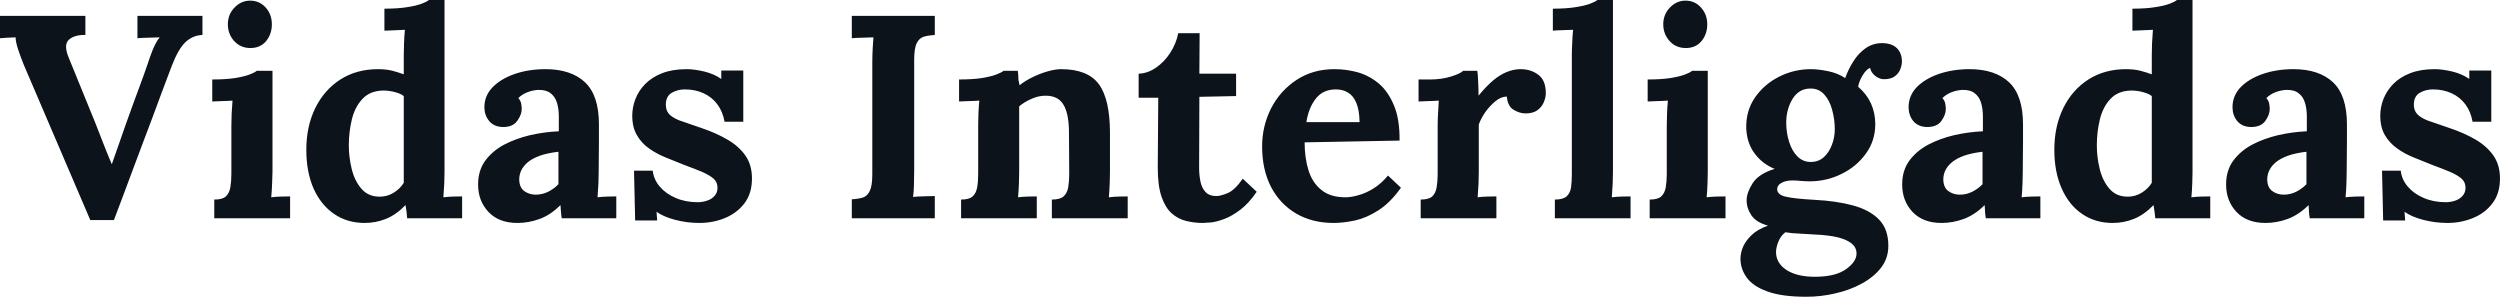 <svg fill="#0D131A" viewBox="0 0 198.812 23.598" height="100%" width="100%" xmlns="http://www.w3.org/2000/svg"><path preserveAspectRatio="none" d="M9.06 17.50L7.18 17.50L1.89 5.15Q1.66 4.58 1.45 3.96Q1.24 3.33 1.24 2.97L1.24 2.97Q0.87 2.99 0.56 3.00Q0.25 3.01 0 3.04L0 3.04L0 1.26L6.79 1.26L6.79 2.78Q5.93 2.76 5.49 3.15Q5.04 3.54 5.45 4.55L5.45 4.55Q5.98 5.84 6.51 7.15Q7.04 8.46 7.57 9.75L7.57 9.75Q7.96 10.72 8.23 11.44Q8.51 12.17 8.88 13.04L8.88 13.04L8.90 13.04Q9.15 12.35 9.44 11.50Q9.73 10.65 10.01 9.87L10.01 9.87Q10.30 9.06 10.59 8.26Q10.88 7.45 11.18 6.66Q11.48 5.86 11.75 5.06L11.75 5.06Q11.87 4.67 12.13 4.00Q12.40 3.33 12.70 2.97L12.70 2.97Q12.33 2.99 11.75 3.00Q11.18 3.01 10.93 3.04L10.93 3.04L10.93 1.26L16.10 1.26L16.10 2.78Q15.32 2.81 14.74 3.36Q14.17 3.91 13.66 5.24L13.66 5.24Q13.27 6.26 12.89 7.28Q12.51 8.30 12.13 9.33Q11.75 10.35 11.36 11.37Q10.97 12.40 10.59 13.42Q10.21 14.44 9.83 15.46Q9.45 16.47 9.06 17.50L9.06 17.50ZM17.04 17.36L17.04 15.87Q17.69 15.87 17.96 15.62Q18.24 15.36 18.32 14.89Q18.40 14.42 18.40 13.82L18.40 13.82L18.40 10.00Q18.40 9.59 18.42 9.05Q18.45 8.51 18.49 8.00L18.49 8.00Q18.12 8.03 17.63 8.04Q17.13 8.05 16.88 8.07L16.88 8.07L16.88 6.32Q17.94 6.32 18.68 6.21Q19.41 6.09 19.84 5.93Q20.26 5.77 20.42 5.63L20.42 5.63L21.67 5.63L21.67 13.66Q21.67 13.98 21.64 14.57Q21.62 15.16 21.57 15.69L21.57 15.69Q21.94 15.64 22.39 15.63Q22.84 15.62 23.07 15.62L23.07 15.62L23.07 17.36L17.04 17.36ZM19.92 3.82L19.92 3.82Q19.14 3.82 18.63 3.27Q18.12 2.71 18.12 1.93L18.12 1.93Q18.12 1.15 18.65 0.60Q19.18 0.05 19.89 0.05L19.89 0.05Q20.63 0.05 21.13 0.60Q21.62 1.15 21.62 1.93L21.62 1.93Q21.62 2.71 21.16 3.27Q20.70 3.82 19.92 3.82ZM29.00 17.73L29.00 17.73Q27.62 17.73 26.58 17.02Q25.53 16.31 24.94 15.00Q24.36 13.68 24.36 11.91L24.36 11.91Q24.36 10.05 25.07 8.60Q25.78 7.15 27.07 6.32Q28.36 5.50 30.06 5.50L30.06 5.50Q30.68 5.50 31.18 5.62Q31.67 5.75 32.11 5.91L32.11 5.91L32.11 4.39Q32.11 4.07 32.13 3.47Q32.15 2.87 32.20 2.37L32.20 2.37Q31.83 2.39 31.33 2.41Q30.82 2.44 30.57 2.44L30.57 2.44L30.57 0.69Q31.65 0.69 32.37 0.57Q33.10 0.46 33.52 0.30Q33.95 0.14 34.11 0L34.11 0L35.35 0L35.35 13.66Q35.35 13.98 35.33 14.57Q35.30 15.16 35.26 15.69L35.26 15.69Q35.65 15.64 36.09 15.63Q36.52 15.62 36.75 15.62L36.75 15.62L36.75 17.36L32.38 17.36Q32.36 17.11 32.33 16.84Q32.29 16.56 32.25 16.31L32.25 16.31Q31.49 17.09 30.68 17.41Q29.88 17.73 29.00 17.73ZM30.20 15.64L30.20 15.64Q30.80 15.64 31.30 15.33Q31.81 15.02 32.11 14.54L32.11 14.54Q32.11 14.19 32.11 13.85Q32.11 13.50 32.11 13.16L32.11 13.16L32.11 7.64Q31.88 7.45 31.42 7.33Q30.96 7.20 30.47 7.20L30.47 7.20Q29.42 7.22 28.82 7.87Q28.22 8.51 27.98 9.50Q27.74 10.49 27.74 11.57L27.74 11.57Q27.74 12.53 27.98 13.48Q28.22 14.42 28.76 15.03Q29.30 15.64 30.20 15.64ZM49.01 17.36L44.67 17.36Q44.62 17.04 44.61 16.82Q44.60 16.61 44.57 16.31L44.57 16.31Q43.79 17.09 42.92 17.41Q42.04 17.73 41.15 17.73L41.15 17.73Q39.67 17.73 38.85 16.86Q38.02 15.98 38.02 14.67L38.02 14.67Q38.02 13.57 38.58 12.79Q39.15 12.01 40.08 11.51Q41.01 11.02 42.15 10.75Q43.29 10.49 44.44 10.44L44.44 10.44L44.44 9.25Q44.44 8.65 44.29 8.16Q44.14 7.68 43.78 7.41Q43.42 7.13 42.78 7.15L42.78 7.15Q42.34 7.18 41.93 7.34Q41.52 7.50 41.22 7.80L41.22 7.80Q41.40 8.00 41.45 8.25Q41.49 8.49 41.49 8.67L41.49 8.67Q41.49 9.13 41.12 9.63Q40.76 10.12 39.95 10.10L39.95 10.10Q39.26 10.07 38.89 9.61Q38.52 9.15 38.52 8.53L38.52 8.53Q38.52 7.61 39.18 6.93Q39.84 6.26 40.94 5.88Q42.04 5.50 43.38 5.50L43.38 5.50Q45.40 5.50 46.52 6.54Q47.63 7.59 47.63 9.89L47.63 9.89Q47.63 10.67 47.63 11.22Q47.63 11.78 47.62 12.33Q47.61 12.88 47.61 13.66L47.61 13.66Q47.61 13.98 47.59 14.57Q47.56 15.16 47.52 15.69L47.52 15.69Q47.91 15.64 48.35 15.63Q48.78 15.62 49.01 15.62L49.01 15.62L49.01 17.36ZM44.41 12.07L44.41 12.07Q43.77 12.14 43.19 12.30Q42.62 12.47 42.19 12.74Q41.77 13.02 41.53 13.41Q41.29 13.80 41.29 14.28L41.29 14.28Q41.31 14.93 41.70 15.20Q42.09 15.48 42.60 15.48L42.60 15.48Q43.13 15.48 43.59 15.25Q44.05 15.02 44.41 14.65L44.41 14.65Q44.41 14.42 44.41 14.20Q44.41 13.98 44.41 13.75L44.41 13.75Q44.41 13.34 44.41 12.91Q44.41 12.49 44.41 12.07ZM55.61 17.73L55.61 17.73Q54.63 17.73 53.68 17.48Q52.74 17.23 52.21 16.84L52.21 16.84L52.26 17.53L50.51 17.53L50.42 13.57L51.91 13.57Q51.98 14.26 52.46 14.83Q52.95 15.41 53.73 15.74Q54.51 16.08 55.48 16.08L55.48 16.08Q55.87 16.08 56.22 15.96Q56.58 15.85 56.82 15.58Q57.06 15.32 57.06 14.93L57.06 14.93Q57.06 14.49 56.75 14.21Q56.44 13.94 55.86 13.68Q55.27 13.43 54.40 13.11L54.40 13.11Q53.68 12.83 52.96 12.53Q52.23 12.24 51.62 11.81Q51.01 11.38 50.65 10.75Q50.28 10.12 50.28 9.20L50.28 9.20Q50.28 8.53 50.53 7.88Q50.78 7.22 51.31 6.68Q51.84 6.14 52.66 5.82Q53.48 5.50 54.60 5.50L54.60 5.50Q55.22 5.50 56.02 5.69Q56.81 5.89 57.36 6.28L57.36 6.28L57.36 5.61L59.11 5.61L59.11 9.68L57.62 9.68Q57.48 8.88 57.05 8.30Q56.63 7.73 55.96 7.42Q55.29 7.11 54.46 7.11L54.46 7.11Q53.89 7.11 53.42 7.38Q52.95 7.66 52.95 8.33L52.95 8.33Q52.95 8.85 53.31 9.17Q53.68 9.48 54.33 9.68Q54.97 9.89 55.75 10.17L55.75 10.17Q56.92 10.56 57.83 11.09Q58.74 11.61 59.27 12.36Q59.80 13.11 59.80 14.19L59.80 14.19Q59.80 15.39 59.20 16.17Q58.60 16.95 57.65 17.34Q56.70 17.73 55.61 17.73ZM74.34 1.26L74.34 2.78Q73.83 2.81 73.46 2.92Q73.09 3.04 72.90 3.44Q72.70 3.84 72.70 4.78L72.70 4.78L72.70 13.59Q72.70 14.21 72.68 14.79Q72.66 15.36 72.61 15.66L72.61 15.66Q72.98 15.62 73.54 15.61Q74.11 15.59 74.34 15.59L74.34 15.59L74.34 17.36L67.74 17.36L67.74 15.85Q68.26 15.82 68.62 15.71Q68.98 15.59 69.17 15.18Q69.37 14.77 69.37 13.85L69.37 13.85L69.37 5.04Q69.37 4.42 69.40 3.84Q69.44 3.27 69.46 2.97L69.46 2.97Q69.09 2.99 68.54 3.00Q67.99 3.01 67.74 3.04L67.74 3.04L67.74 1.26L74.34 1.26ZM82.45 17.36L76.43 17.36L76.43 15.87Q77.07 15.87 77.35 15.62Q77.63 15.36 77.71 14.89Q77.79 14.42 77.79 13.82L77.79 13.82L77.79 9.96Q77.79 9.54 77.81 9.03Q77.83 8.51 77.88 8.00L77.88 8.00Q77.51 8.03 77.02 8.04Q76.52 8.05 76.27 8.07L76.27 8.07L76.27 6.32Q77.33 6.32 78.06 6.21Q78.80 6.09 79.22 5.93Q79.65 5.77 79.81 5.63L79.81 5.63L80.94 5.63Q80.98 5.93 80.98 6.07Q80.98 6.21 80.99 6.34Q81.01 6.46 81.08 6.78L81.08 6.78Q81.53 6.42 82.13 6.13Q82.73 5.84 83.33 5.67Q83.93 5.50 84.39 5.50L84.39 5.50Q86.50 5.50 87.39 6.70Q88.27 7.91 88.27 10.58L88.27 10.58L88.27 13.66Q88.27 13.98 88.25 14.57Q88.23 15.16 88.18 15.69L88.18 15.69Q88.57 15.64 89.01 15.63Q89.45 15.62 89.68 15.62L89.68 15.62L89.68 17.36L83.65 17.36L83.65 15.87Q84.30 15.87 84.58 15.62Q84.87 15.36 84.95 14.89Q85.03 14.42 85.03 13.82L85.03 13.82L85.01 10.56Q85.01 9.06 84.58 8.34Q84.16 7.61 83.15 7.61L83.15 7.61Q82.57 7.61 82.01 7.87Q81.44 8.12 81.05 8.46L81.05 8.46Q81.05 8.79 81.05 9.12Q81.05 9.45 81.05 9.77L81.05 9.77L81.05 13.66Q81.05 13.98 81.03 14.57Q81.01 15.16 80.96 15.69L80.96 15.69Q81.33 15.64 81.78 15.63Q82.23 15.62 82.45 15.62L82.45 15.62L82.45 17.36ZM95.66 17.73L95.66 17.73Q94.97 17.73 94.32 17.57Q93.68 17.41 93.17 16.96Q92.67 16.51 92.37 15.64Q92.07 14.77 92.07 13.32L92.07 13.32L92.11 7.77L90.55 7.77L90.55 5.86Q91.26 5.84 91.93 5.38Q92.60 4.92 93.07 4.19Q93.54 3.45 93.70 2.64L93.70 2.64L95.40 2.64L95.38 5.86L98.30 5.86L98.30 7.64L95.38 7.70L95.36 13.36Q95.36 13.89 95.46 14.41Q95.56 14.93 95.86 15.26Q96.16 15.59 96.74 15.59L96.74 15.59Q97.06 15.59 97.62 15.36Q98.19 15.13 98.83 14.21L98.83 14.21L99.94 15.25Q99.31 16.17 98.65 16.67Q97.98 17.18 97.37 17.41Q96.76 17.64 96.30 17.69Q95.84 17.73 95.66 17.73ZM106.05 17.73L106.05 17.73Q104.37 17.73 103.09 16.99Q101.80 16.24 101.08 14.87Q100.37 13.50 100.37 11.64L100.37 11.64Q100.37 10.03 101.08 8.62Q101.80 7.22 103.10 6.36Q104.40 5.50 106.12 5.50L106.12 5.50Q107.09 5.50 108.01 5.76Q108.93 6.03 109.68 6.67Q110.42 7.31 110.87 8.42Q111.32 9.52 111.30 11.18L111.30 11.18L103.75 11.32Q103.75 12.56 104.06 13.55Q104.37 14.54 105.09 15.11Q105.80 15.69 107.00 15.69L107.00 15.69Q107.46 15.69 108.04 15.52Q108.63 15.36 109.24 14.98Q109.85 14.60 110.38 13.96L110.38 13.96L111.41 14.93Q110.58 16.10 109.64 16.71Q108.70 17.32 107.77 17.53Q106.83 17.73 106.05 17.73ZM103.89 9.71L103.89 9.71L108.12 9.71Q108.10 8.74 107.86 8.18Q107.62 7.61 107.20 7.36Q106.79 7.11 106.24 7.11L106.24 7.11Q105.22 7.11 104.65 7.83Q104.07 8.56 103.89 9.71ZM112.98 17.36L112.98 15.87Q113.62 15.87 113.90 15.62Q114.17 15.36 114.25 14.89Q114.33 14.42 114.33 13.82L114.33 13.82L114.33 9.96Q114.33 9.54 114.36 9.03Q114.38 8.51 114.42 8.00L114.42 8.00Q114.06 8.03 113.56 8.04Q113.07 8.05 112.81 8.07L112.81 8.07L112.81 6.32L113.73 6.32Q114.63 6.32 115.38 6.09Q116.13 5.86 116.36 5.63L116.36 5.63L117.48 5.63Q117.53 5.86 117.55 6.50Q117.58 7.13 117.58 7.61L117.58 7.61Q118.20 6.85 118.75 6.39Q119.30 5.93 119.84 5.72Q120.38 5.50 120.93 5.50L120.93 5.50Q121.74 5.50 122.34 5.95Q122.93 6.39 122.93 7.41L122.93 7.41Q122.93 7.75 122.77 8.13Q122.61 8.51 122.27 8.76Q121.92 9.02 121.32 9.02L121.32 9.02Q120.86 9.02 120.38 8.74Q119.90 8.46 119.83 7.68L119.83 7.68Q119.37 7.68 118.91 8.06Q118.45 8.44 118.09 8.96Q117.74 9.48 117.60 9.91L117.60 9.91L117.60 13.66Q117.60 13.98 117.58 14.57Q117.55 15.16 117.51 15.69L117.51 15.69Q117.87 15.64 118.32 15.63Q118.77 15.62 119.00 15.62L119.00 15.62L119.00 17.36L112.98 17.36ZM123.65 17.36L123.65 15.87Q124.29 15.87 124.58 15.62Q124.87 15.36 124.94 14.89Q125.00 14.42 125.00 13.82L125.00 13.82L125.00 4.37Q125.00 3.96 125.03 3.42Q125.05 2.87 125.10 2.37L125.10 2.37Q124.73 2.39 124.23 2.40Q123.74 2.41 123.49 2.44L123.49 2.44L123.49 0.69Q124.57 0.69 125.29 0.57Q126.02 0.46 126.44 0.30Q126.87 0.14 127.03 0L127.03 0L128.27 0L128.27 13.66Q128.27 13.98 128.25 14.57Q128.22 15.16 128.18 15.69L128.18 15.69Q128.57 15.64 129.01 15.63Q129.44 15.62 129.67 15.62L129.67 15.62L129.67 17.36L123.65 17.36ZM131.19 17.36L131.19 15.87Q131.84 15.87 132.11 15.62Q132.39 15.36 132.47 14.89Q132.55 14.42 132.55 13.82L132.55 13.82L132.55 10.00Q132.55 9.59 132.57 9.05Q132.59 8.51 132.64 8.00L132.64 8.00Q132.27 8.03 131.78 8.04Q131.28 8.05 131.03 8.07L131.03 8.07L131.03 6.32Q132.09 6.32 132.82 6.21Q133.56 6.09 133.99 5.93Q134.41 5.77 134.57 5.63L134.57 5.63L135.81 5.63L135.81 13.66Q135.81 13.98 135.79 14.57Q135.77 15.16 135.72 15.69L135.72 15.69Q136.09 15.64 136.54 15.63Q136.99 15.62 137.22 15.62L137.22 15.62L137.22 17.36L131.19 17.36ZM134.07 3.82L134.07 3.82Q133.28 3.82 132.78 3.27Q132.27 2.71 132.27 1.93L132.27 1.93Q132.27 1.15 132.80 0.60Q133.33 0.05 134.04 0.05L134.04 0.05Q134.78 0.05 135.27 0.60Q135.77 1.15 135.77 1.93L135.77 1.93Q135.77 2.71 135.31 3.27Q134.85 3.82 134.07 3.82ZM143.66 23.60L143.66 23.60Q141.68 23.60 140.53 23.17Q139.38 22.75 138.90 22.06Q138.41 21.37 138.41 20.58L138.41 20.58Q138.41 20.10 138.62 19.62Q138.83 19.14 139.30 18.69Q139.77 18.24 140.60 17.94L140.60 17.94Q139.66 17.69 139.28 17.12Q138.90 16.56 138.90 15.92L138.90 15.92Q138.90 15.32 139.38 14.57Q139.86 13.82 141.13 13.43L141.13 13.43Q140.16 13.04 139.54 12.21Q138.92 11.38 138.87 10.21L138.87 10.21Q138.83 8.83 139.56 7.76Q140.30 6.69 141.50 6.09Q142.69 5.50 144.00 5.50L144.00 5.50Q144.60 5.50 145.38 5.66Q146.16 5.82 146.74 6.21L146.74 6.21Q146.99 5.50 147.40 4.86Q147.80 4.23 148.37 3.83Q148.95 3.43 149.66 3.43L149.66 3.43Q150.44 3.43 150.85 3.83Q151.25 4.23 151.25 4.90L151.25 4.90Q151.25 5.17 151.12 5.51Q150.99 5.84 150.68 6.07Q150.37 6.30 149.82 6.30L149.82 6.30Q149.48 6.30 149.13 6.04Q148.79 5.77 148.72 5.40L148.72 5.40Q148.42 5.50 148.12 6.00Q147.82 6.51 147.77 6.90L147.77 6.90Q148.44 7.47 148.79 8.23Q149.13 8.99 149.13 9.87L149.13 9.87Q149.13 11.20 148.38 12.22Q147.64 13.25 146.45 13.83Q145.27 14.42 143.91 14.42L143.91 14.42Q143.61 14.42 143.24 14.39Q142.88 14.35 142.53 14.35L142.53 14.35Q142.02 14.35 141.68 14.54Q141.33 14.72 141.33 15.04L141.33 15.04Q141.33 15.48 142.00 15.64Q142.67 15.80 144.28 15.89L144.28 15.89Q146.05 15.98 147.37 16.34Q148.69 16.70 149.43 17.46Q150.17 18.22 150.17 19.55L150.17 19.55Q150.17 20.54 149.59 21.29Q149.02 22.03 148.06 22.55Q147.11 23.07 145.96 23.33Q144.81 23.60 143.66 23.60ZM144.32 22.01L144.32 22.01Q145.96 22.01 146.80 21.41Q147.64 20.81 147.64 20.17L147.64 20.17Q147.64 19.69 147.27 19.38Q146.90 19.07 146.18 18.88Q145.45 18.70 144.32 18.65L144.32 18.65Q143.82 18.61 143.15 18.58Q142.48 18.56 141.98 18.47L141.98 18.47Q141.63 18.74 141.45 19.16Q141.27 19.57 141.24 19.96L141.24 19.96Q141.20 20.88 142.04 21.45Q142.88 22.01 144.32 22.01ZM144.00 12.88L144.00 12.88Q144.62 12.88 145.05 12.49Q145.47 12.10 145.69 11.50Q145.91 10.90 145.91 10.28L145.91 10.28Q145.91 9.48 145.70 8.73Q145.50 7.98 145.07 7.51Q144.65 7.04 143.98 7.04L143.98 7.04Q143.06 7.04 142.55 7.87Q142.05 8.69 142.05 9.75L142.05 9.75Q142.05 10.56 142.28 11.28Q142.51 12.01 142.94 12.44Q143.38 12.88 144.00 12.88ZM162.26 17.36L157.92 17.36Q157.87 17.04 157.86 16.82Q157.85 16.61 157.83 16.31L157.83 16.31Q157.04 17.09 156.17 17.41Q155.30 17.73 154.40 17.73L154.40 17.73Q152.93 17.73 152.10 16.86Q151.27 15.98 151.27 14.67L151.27 14.67Q151.27 13.57 151.83 12.79Q152.40 12.01 153.33 11.51Q154.26 11.02 155.40 10.75Q156.54 10.49 157.69 10.44L157.69 10.44L157.69 9.25Q157.69 8.65 157.54 8.16Q157.39 7.68 157.03 7.41Q156.68 7.13 156.03 7.15L156.03 7.15Q155.59 7.18 155.18 7.34Q154.77 7.50 154.47 7.80L154.47 7.80Q154.65 8.00 154.70 8.25Q154.74 8.49 154.74 8.67L154.74 8.67Q154.74 9.13 154.38 9.63Q154.01 10.12 153.20 10.10L153.20 10.10Q152.51 10.07 152.14 9.61Q151.78 9.15 151.78 8.53L151.78 8.53Q151.78 7.61 152.43 6.93Q153.09 6.26 154.19 5.88Q155.30 5.50 156.63 5.50L156.63 5.50Q158.65 5.50 159.77 6.54Q160.88 7.59 160.88 9.89L160.88 9.89Q160.88 10.67 160.88 11.22Q160.88 11.78 160.87 12.33Q160.86 12.88 160.86 13.66L160.86 13.66Q160.86 13.98 160.84 14.57Q160.82 15.16 160.77 15.69L160.77 15.69Q161.16 15.64 161.60 15.63Q162.03 15.62 162.26 15.62L162.26 15.62L162.26 17.36ZM157.66 12.07L157.66 12.07Q157.02 12.14 156.45 12.30Q155.87 12.47 155.45 12.74Q155.02 13.02 154.78 13.41Q154.54 13.80 154.54 14.28L154.54 14.28Q154.56 14.93 154.95 15.20Q155.34 15.48 155.85 15.48L155.85 15.48Q156.38 15.48 156.84 15.25Q157.30 15.02 157.66 14.65L157.66 14.65Q157.66 14.42 157.66 14.20Q157.66 13.98 157.66 13.75L157.66 13.75Q157.66 13.34 157.66 12.91Q157.66 12.49 157.66 12.07ZM168.01 17.73L168.01 17.73Q166.63 17.73 165.59 17.02Q164.54 16.31 163.96 15.00Q163.37 13.68 163.37 11.91L163.37 11.91Q163.37 10.05 164.08 8.60Q164.79 7.15 166.08 6.32Q167.37 5.50 169.07 5.50L169.07 5.50Q169.69 5.50 170.19 5.62Q170.68 5.75 171.12 5.91L171.12 5.91L171.12 4.39Q171.12 4.07 171.14 3.47Q171.17 2.87 171.21 2.37L171.21 2.37Q170.84 2.39 170.34 2.41Q169.83 2.44 169.58 2.44L169.58 2.44L169.58 0.69Q170.66 0.69 171.38 0.57Q172.11 0.46 172.53 0.30Q172.96 0.14 173.12 0L173.12 0L174.36 0L174.36 13.66Q174.36 13.98 174.34 14.57Q174.32 15.16 174.27 15.69L174.27 15.69Q174.66 15.64 175.10 15.63Q175.54 15.62 175.77 15.62L175.77 15.62L175.77 17.36L171.40 17.36Q171.37 17.11 171.34 16.84Q171.30 16.56 171.26 16.31L171.26 16.31Q170.50 17.09 169.69 17.41Q168.89 17.73 168.01 17.73ZM169.21 15.64L169.21 15.64Q169.81 15.64 170.31 15.33Q170.82 15.02 171.12 14.54L171.12 14.54Q171.12 14.19 171.12 13.85Q171.12 13.50 171.12 13.16L171.12 13.16L171.12 7.64Q170.89 7.45 170.43 7.33Q169.97 7.20 169.49 7.20L169.49 7.20Q168.43 7.22 167.83 7.87Q167.23 8.51 166.99 9.50Q166.75 10.49 166.75 11.57L166.75 11.57Q166.75 12.53 166.99 13.48Q167.23 14.42 167.77 15.03Q168.31 15.64 169.21 15.64ZM188.02 17.36L183.68 17.36Q183.63 17.04 183.62 16.82Q183.61 16.61 183.59 16.31L183.59 16.31Q182.80 17.09 181.93 17.41Q181.06 17.73 180.16 17.73L180.16 17.73Q178.69 17.73 177.86 16.86Q177.03 15.98 177.03 14.67L177.03 14.67Q177.03 13.57 177.59 12.79Q178.16 12.01 179.09 11.51Q180.02 11.02 181.16 10.75Q182.30 10.49 183.45 10.44L183.45 10.44L183.45 9.25Q183.45 8.65 183.30 8.16Q183.15 7.68 182.79 7.41Q182.44 7.13 181.79 7.15L181.79 7.15Q181.35 7.18 180.94 7.34Q180.53 7.50 180.23 7.80L180.23 7.80Q180.41 8.00 180.46 8.25Q180.50 8.49 180.50 8.67L180.50 8.67Q180.50 9.13 180.14 9.63Q179.77 10.12 178.96 10.10L178.96 10.10Q178.27 10.07 177.90 9.61Q177.54 9.15 177.54 8.53L177.54 8.53Q177.54 7.61 178.19 6.93Q178.85 6.26 179.95 5.88Q181.06 5.50 182.39 5.50L182.39 5.50Q184.41 5.50 185.53 6.54Q186.64 7.59 186.64 9.89L186.64 9.89Q186.64 10.67 186.64 11.22Q186.64 11.78 186.63 12.33Q186.62 12.88 186.62 13.66L186.62 13.66Q186.62 13.98 186.60 14.57Q186.58 15.16 186.53 15.69L186.53 15.69Q186.92 15.64 187.36 15.63Q187.79 15.62 188.02 15.62L188.02 15.62L188.02 17.36ZM183.42 12.07L183.42 12.07Q182.78 12.14 182.21 12.30Q181.63 12.47 181.21 12.74Q180.78 13.02 180.54 13.41Q180.30 13.80 180.30 14.28L180.30 14.28Q180.32 14.93 180.71 15.20Q181.10 15.48 181.61 15.48L181.61 15.48Q182.14 15.48 182.60 15.25Q183.06 15.02 183.42 14.65L183.42 14.65Q183.42 14.42 183.42 14.20Q183.42 13.98 183.42 13.75L183.42 13.75Q183.42 13.34 183.42 12.91Q183.42 12.49 183.42 12.07ZM194.63 17.73L194.63 17.73Q193.64 17.73 192.69 17.48Q191.75 17.23 191.22 16.84L191.22 16.84L191.27 17.53L189.52 17.53L189.43 13.57L190.92 13.57Q190.99 14.26 191.47 14.83Q191.96 15.41 192.74 15.74Q193.52 16.08 194.49 16.08L194.49 16.08Q194.88 16.08 195.24 15.96Q195.59 15.85 195.83 15.58Q196.07 15.32 196.07 14.93L196.07 14.93Q196.07 14.49 195.76 14.21Q195.45 13.94 194.87 13.68Q194.28 13.43 193.41 13.11L193.41 13.11Q192.69 12.83 191.97 12.53Q191.24 12.24 190.64 11.81Q190.03 11.38 189.66 10.75Q189.29 10.12 189.29 9.20L189.29 9.20Q189.29 8.53 189.54 7.88Q189.80 7.22 190.32 6.68Q190.85 6.14 191.67 5.82Q192.49 5.50 193.61 5.50L193.61 5.50Q194.23 5.50 195.03 5.69Q195.82 5.89 196.37 6.28L196.37 6.28L196.37 5.61L198.12 5.61L198.12 9.68L196.63 9.68Q196.49 8.88 196.06 8.30Q195.64 7.73 194.97 7.42Q194.30 7.11 193.48 7.11L193.48 7.11Q192.90 7.11 192.43 7.38Q191.96 7.66 191.96 8.33L191.96 8.33Q191.96 8.85 192.33 9.17Q192.69 9.48 193.34 9.68Q193.98 9.89 194.76 10.17L194.76 10.17Q195.94 10.56 196.85 11.09Q197.75 11.61 198.28 12.36Q198.81 13.11 198.81 14.19L198.81 14.19Q198.81 15.39 198.21 16.17Q197.62 16.95 196.66 17.34Q195.71 17.73 194.63 17.73Z"></path></svg>